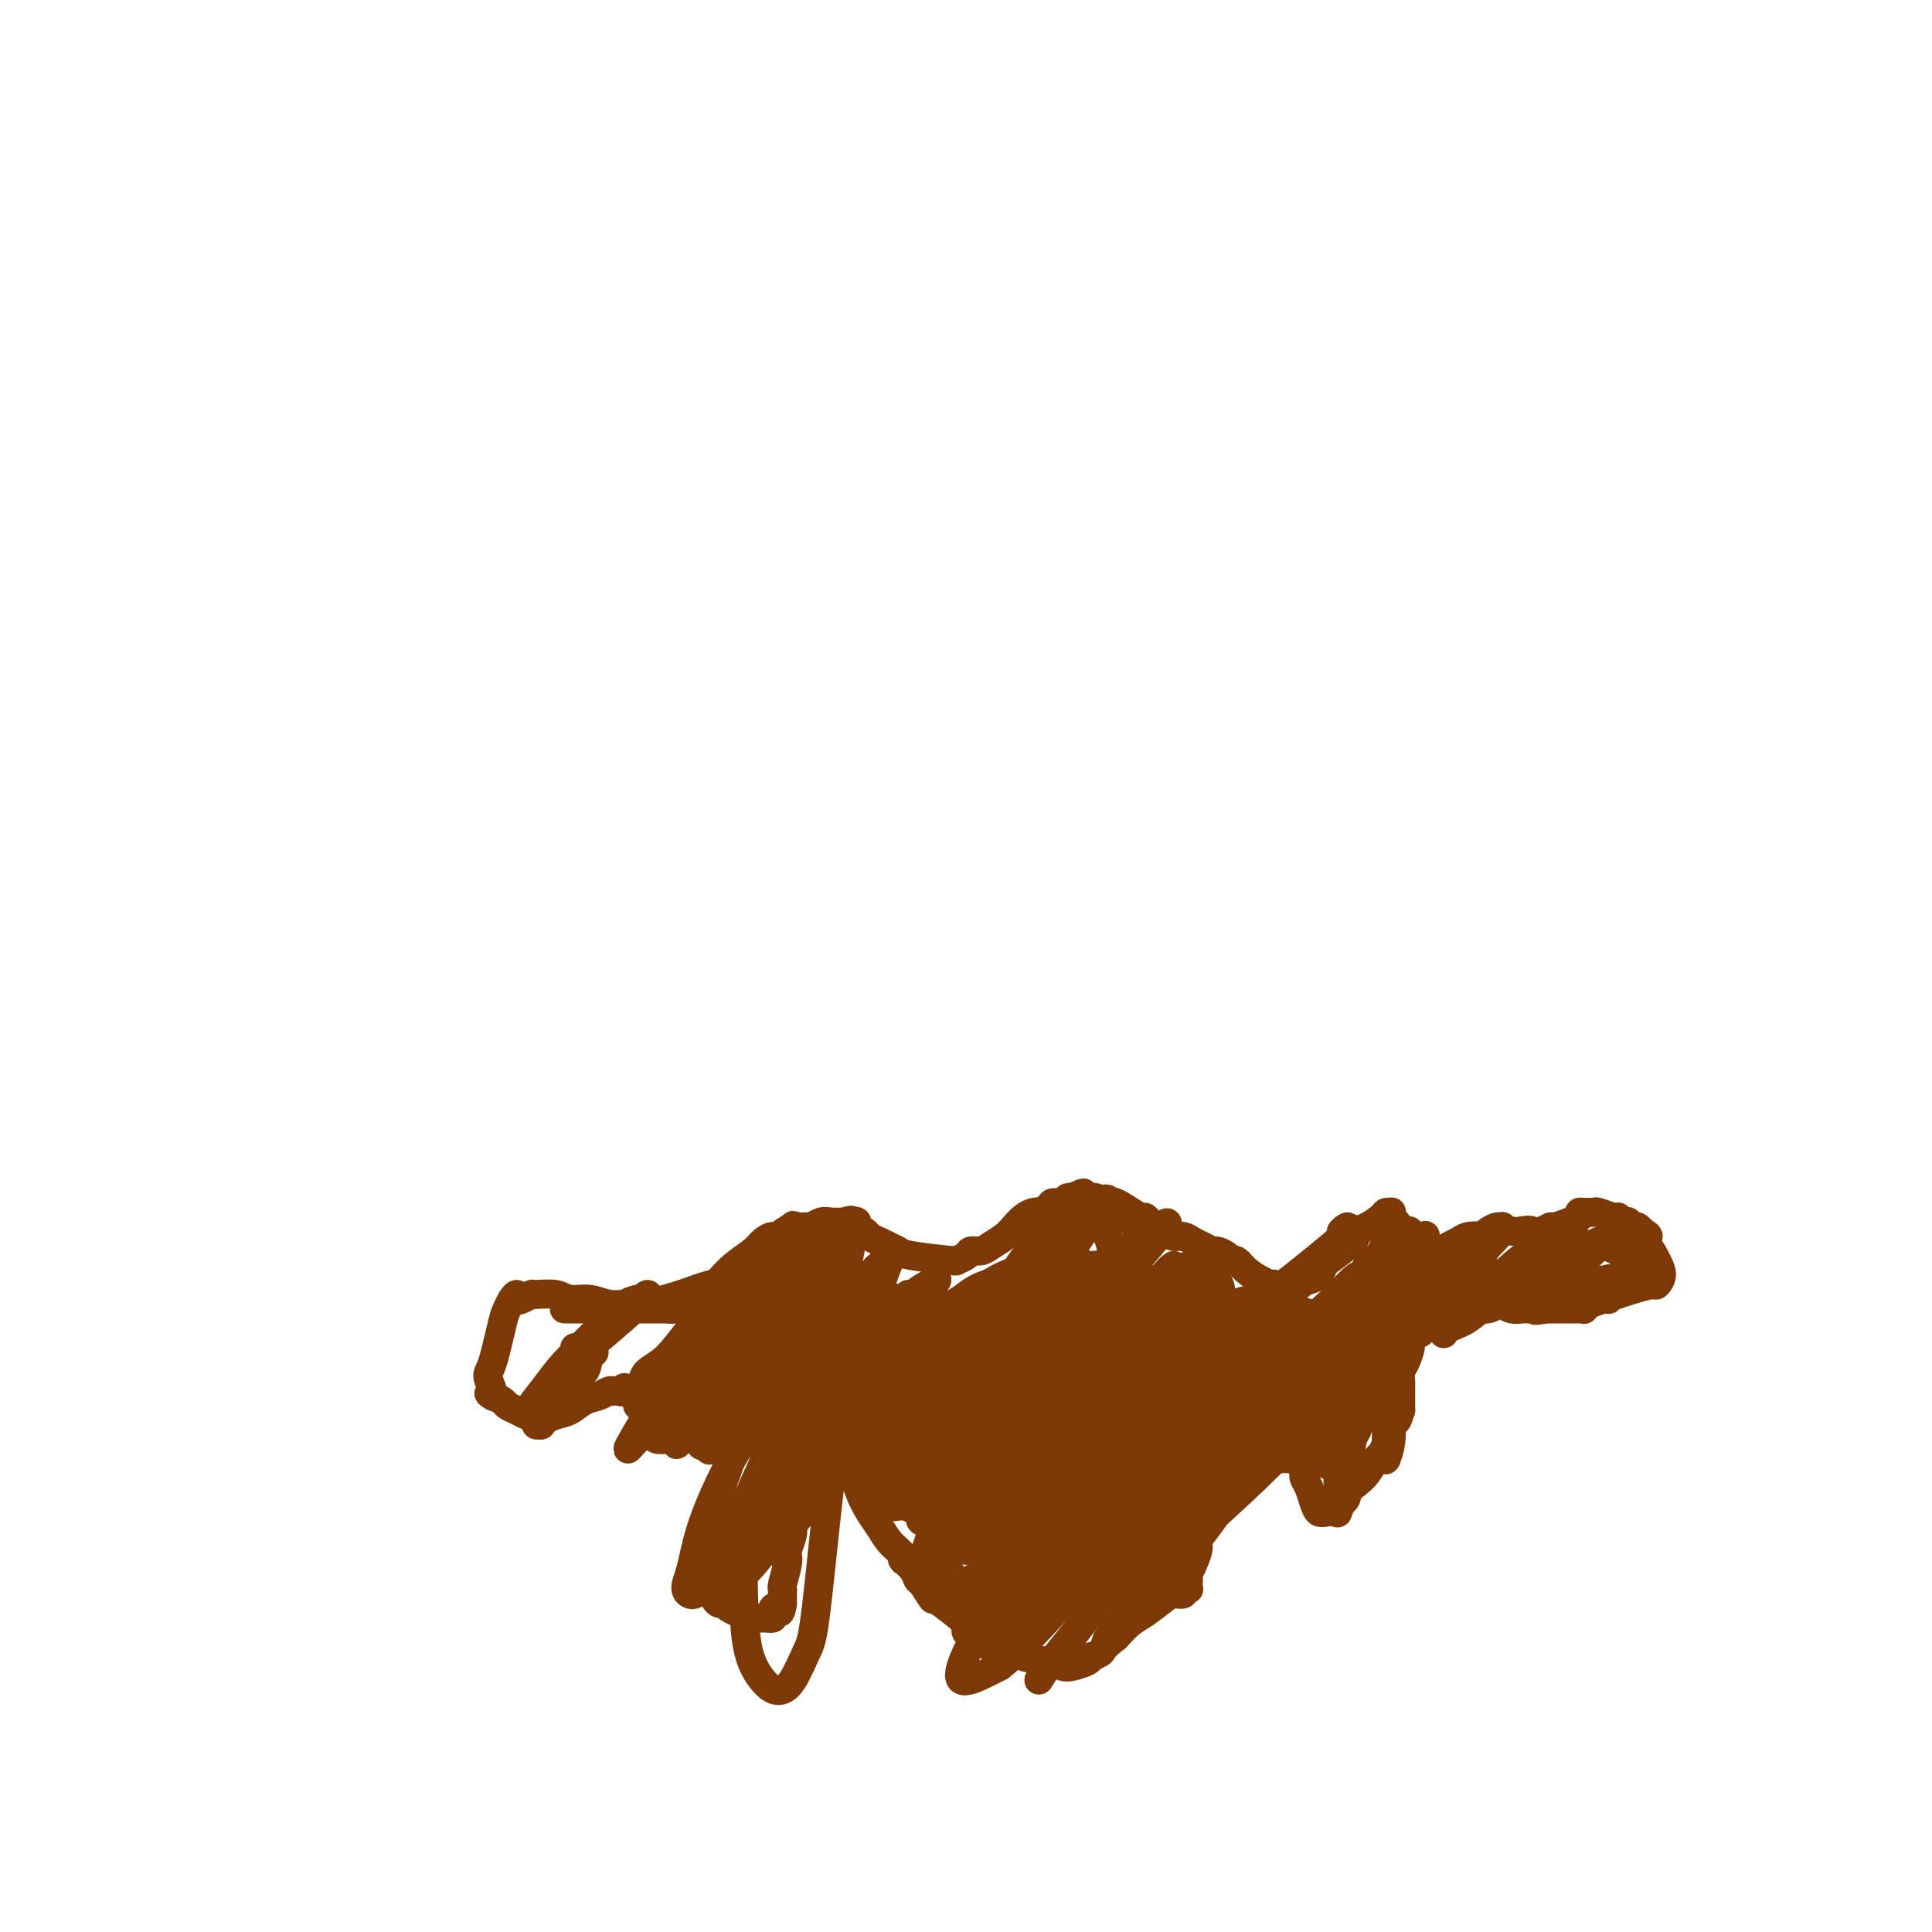 <svg viewBox='0 0 400 400' version='1.1' xmlns='http://www.w3.org/2000/svg' xmlns:xlink='http://www.w3.org/1999/xlink'><g fill='none' stroke='#7C3805' stroke-width='6' stroke-linecap='round' stroke-linejoin='round'><path d='M117,271c-0.001,-0.000 -0.002,-0.000 0,0c0.002,0.000 0.006,0.000 0,0c-0.006,-0.000 -0.024,-0.000 0,0c0.024,0.000 0.088,0.000 0,0c-0.088,-0.000 -0.329,-0.000 0,0c0.329,0.000 1.230,0.000 3,0c1.770,-0.000 4.411,-0.000 7,0c2.589,0.000 5.125,0.000 7,0c1.875,-0.000 3.089,-0.000 4,0c0.911,0.000 1.518,0.002 2,0c0.482,-0.002 0.839,-0.006 1,0c0.161,0.006 0.126,0.024 0,0c-0.126,-0.024 -0.344,-0.089 0,0c0.344,0.089 1.249,0.330 2,0c0.751,-0.330 1.350,-1.233 2,-2c0.650,-0.767 1.353,-1.399 2,-2c0.647,-0.601 1.239,-1.171 2,-2c0.761,-0.829 1.692,-1.917 3,-3c1.308,-1.083 2.992,-2.163 4,-3c1.008,-0.837 1.339,-1.433 2,-2c0.661,-0.567 1.654,-1.104 2,-1c0.346,0.104 0.047,0.851 0,1c-0.047,0.149 0.157,-0.299 1,-1c0.843,-0.701 2.323,-1.656 3,-2c0.677,-0.344 0.551,-0.078 1,0c0.449,0.078 1.474,-0.032 2,0c0.526,0.032 0.553,0.204 1,0c0.447,-0.204 1.313,-0.786 2,-1c0.687,-0.214 1.196,-0.061 2,0c0.804,0.061 1.902,0.031 3,0'/><path d='M175,253c2.521,-0.662 0.324,-0.318 0,0c-0.324,0.318 1.226,0.610 2,1c0.774,0.390 0.774,0.878 1,1c0.226,0.122 0.680,-0.122 1,0c0.320,0.122 0.506,0.610 1,1c0.494,0.390 1.298,0.683 2,1c0.702,0.317 1.304,0.659 2,1c0.696,0.341 1.487,0.680 2,1c0.513,0.320 0.748,0.623 3,1c2.252,0.377 6.519,0.830 8,1c1.481,0.170 0.175,0.056 0,0c-0.175,-0.056 0.783,-0.053 1,0c0.217,0.053 -0.305,0.156 0,0c0.305,-0.156 1.436,-0.569 2,-1c0.564,-0.431 0.560,-0.878 1,-1c0.440,-0.122 1.325,0.080 2,0c0.675,-0.080 1.140,-0.442 2,-1c0.860,-0.558 2.116,-1.313 3,-2c0.884,-0.687 1.398,-1.308 2,-2c0.602,-0.692 1.293,-1.456 2,-2c0.707,-0.544 1.431,-0.868 2,-1c0.569,-0.132 0.982,-0.073 1,0c0.018,0.073 -0.360,0.159 0,0c0.360,-0.159 1.459,-0.565 2,-1c0.541,-0.435 0.523,-0.901 1,-1c0.477,-0.099 1.447,0.169 2,0c0.553,-0.169 0.687,-0.776 1,-1c0.313,-0.224 0.804,-0.064 1,0c0.196,0.064 0.098,0.032 0,0'/><path d='M222,248c4.051,-2.011 1.680,-0.540 1,0c-0.680,0.540 0.332,0.149 1,0c0.668,-0.149 0.991,-0.057 1,0c0.009,0.057 -0.295,0.079 0,0c0.295,-0.079 1.188,-0.260 2,0c0.812,0.260 1.541,0.962 2,1c0.459,0.038 0.647,-0.589 2,0c1.353,0.589 3.871,2.395 5,3c1.129,0.605 0.869,0.008 1,0c0.131,-0.008 0.654,0.571 1,1c0.346,0.429 0.515,0.706 1,1c0.485,0.294 1.284,0.603 2,1c0.716,0.397 1.348,0.881 2,1c0.652,0.119 1.326,-0.126 2,0c0.674,0.126 1.350,0.625 2,1c0.650,0.375 1.273,0.626 2,1c0.727,0.374 1.556,0.869 2,1c0.444,0.131 0.502,-0.103 1,0c0.498,0.103 1.435,0.542 2,1c0.565,0.458 0.756,0.935 1,1c0.244,0.065 0.540,-0.282 1,0c0.460,0.282 1.086,1.191 2,2c0.914,0.809 2.118,1.517 3,2c0.882,0.483 1.441,0.742 2,1'/><path d='M263,266c6.478,2.727 2.172,0.545 1,0c-1.172,-0.545 0.789,0.546 2,1c1.211,0.454 1.674,0.272 2,0c0.326,-0.272 0.517,-0.633 1,-1c0.483,-0.367 1.258,-0.738 2,-1c0.742,-0.262 1.451,-0.413 2,-1c0.549,-0.587 0.936,-1.609 1,-2c0.064,-0.391 -0.197,-0.150 1,-1c1.197,-0.850 3.850,-2.792 5,-4c1.150,-1.208 0.795,-1.682 1,-2c0.205,-0.318 0.969,-0.478 2,-1c1.031,-0.522 2.328,-1.404 3,-2c0.672,-0.596 0.718,-0.905 1,-1c0.282,-0.095 0.801,0.022 1,0c0.199,-0.022 0.079,-0.185 0,0c-0.079,0.185 -0.118,0.719 0,1c0.118,0.281 0.391,0.311 1,1c0.609,0.689 1.552,2.038 2,3c0.448,0.962 0.401,1.536 1,2c0.599,0.464 1.844,0.819 3,1c1.156,0.181 2.224,0.188 3,0c0.776,-0.188 1.261,-0.573 2,-1c0.739,-0.427 1.731,-0.898 2,-1c0.269,-0.102 -0.186,0.165 0,0c0.186,-0.165 1.011,-0.762 2,-1c0.989,-0.238 2.141,-0.115 3,0c0.859,0.115 1.423,0.223 2,0c0.577,-0.223 1.165,-0.778 2,-1c0.835,-0.222 1.918,-0.111 3,0'/><path d='M314,255c3.558,-0.619 2.953,-0.166 3,0c0.047,0.166 0.746,0.046 1,0c0.254,-0.046 0.062,-0.016 0,0c-0.062,0.016 0.006,0.020 0,0c-0.006,-0.020 -0.088,-0.065 0,0c0.088,0.065 0.344,0.238 1,0c0.656,-0.238 1.710,-0.887 2,-1c0.290,-0.113 -0.186,0.309 1,0c1.186,-0.309 4.033,-1.351 5,-2c0.967,-0.649 0.052,-0.906 0,-1c-0.052,-0.094 0.758,-0.026 1,0c0.242,0.026 -0.083,0.011 0,0c0.083,-0.011 0.573,-0.018 1,0c0.427,0.018 0.792,0.061 1,0c0.208,-0.061 0.261,-0.227 1,0c0.739,0.227 2.165,0.845 3,1c0.835,0.155 1.079,-0.154 1,0c-0.079,0.154 -0.481,0.772 0,1c0.481,0.228 1.846,0.065 2,0c0.154,-0.065 -0.902,-0.031 -1,0c-0.098,0.031 0.761,0.060 1,0c0.239,-0.060 -0.142,-0.208 0,0c0.142,0.208 0.809,0.774 1,1c0.191,0.226 -0.092,0.113 0,0c0.092,-0.113 0.561,-0.226 1,0c0.439,0.226 0.849,0.792 1,1c0.151,0.208 0.043,0.060 0,0c-0.043,-0.060 -0.022,-0.030 0,0'/><path d='M340,255c1.774,0.907 1.208,1.175 1,1c-0.208,-0.175 -0.057,-0.791 0,0c0.057,0.791 0.022,2.990 0,4c-0.022,1.010 -0.030,0.831 0,1c0.030,0.169 0.100,0.685 0,1c-0.100,0.315 -0.369,0.427 -1,1c-0.631,0.573 -1.622,1.606 -2,2c-0.378,0.394 -0.141,0.148 0,0c0.141,-0.148 0.188,-0.198 0,0c-0.188,0.198 -0.610,0.646 -1,1c-0.390,0.354 -0.746,0.616 -1,1c-0.254,0.384 -0.405,0.892 -1,1c-0.595,0.108 -1.633,-0.182 -2,0c-0.367,0.182 -0.064,0.837 0,1c0.064,0.163 -0.112,-0.167 -1,0c-0.888,0.167 -2.489,0.829 -3,1c-0.511,0.171 0.069,-0.150 0,0c-0.069,0.150 -0.785,0.772 -1,1c-0.215,0.228 0.073,0.061 0,0c-0.073,-0.061 -0.506,-0.016 -1,0c-0.494,0.016 -1.050,0.004 -2,0c-0.950,-0.004 -2.294,-0.001 -3,0c-0.706,0.001 -0.773,0.000 -1,0c-0.227,-0.000 -0.613,-0.000 -1,0'/><path d='M320,271c-2.921,0.619 -2.223,0.166 -2,0c0.223,-0.166 -0.030,-0.045 0,0c0.030,0.045 0.342,0.013 0,0c-0.342,-0.013 -1.338,-0.007 -2,0c-0.662,0.007 -0.989,0.015 -1,0c-0.011,-0.015 0.293,-0.052 0,0c-0.293,0.052 -1.183,0.195 -2,0c-0.817,-0.195 -1.559,-0.728 -2,-1c-0.441,-0.272 -0.579,-0.284 -1,0c-0.421,0.284 -1.125,0.864 -2,1c-0.875,0.136 -1.921,-0.171 -3,0c-1.079,0.171 -2.191,0.819 -3,1c-0.809,0.181 -1.316,-0.105 -2,0c-0.684,0.105 -1.545,0.601 -2,1c-0.455,0.399 -0.504,0.703 -1,1c-0.496,0.297 -1.439,0.589 -2,1c-0.561,0.411 -0.742,0.943 -1,1c-0.258,0.057 -0.595,-0.361 -1,0c-0.405,0.361 -0.879,1.501 -1,2c-0.121,0.499 0.111,0.357 0,1c-0.111,0.643 -0.566,2.070 -1,3c-0.434,0.930 -0.848,1.363 -1,2c-0.152,0.637 -0.041,1.478 0,2c0.041,0.522 0.011,0.727 0,1c-0.011,0.273 -0.003,0.616 0,1c0.003,0.384 0.001,0.810 0,1c-0.001,0.190 -0.000,0.144 0,0c0.000,-0.144 0.000,-0.385 0,0c-0.000,0.385 -0.000,1.396 0,2c0.000,0.604 0.000,0.802 0,1'/><path d='M290,292c-0.936,2.971 -0.776,1.900 -1,2c-0.224,0.100 -0.833,1.373 -1,2c-0.167,0.627 0.107,0.609 0,1c-0.107,0.391 -0.594,1.193 -1,2c-0.406,0.807 -0.729,1.620 -1,2c-0.271,0.380 -0.489,0.328 -1,1c-0.511,0.672 -1.316,2.068 -2,3c-0.684,0.932 -1.248,1.398 -2,2c-0.752,0.602 -1.693,1.338 -2,2c-0.307,0.662 0.020,1.249 -1,2c-1.020,0.751 -3.387,1.667 -4,2c-0.613,0.333 0.526,0.084 1,0c0.474,-0.084 0.282,-0.004 0,0c-0.282,0.004 -0.654,-0.068 -1,0c-0.346,0.068 -0.667,0.277 -1,0c-0.333,-0.277 -0.678,-1.041 -1,-2c-0.322,-0.959 -0.623,-2.112 -1,-3c-0.377,-0.888 -0.832,-1.509 -1,-2c-0.168,-0.491 -0.048,-0.852 0,-1c0.048,-0.148 0.024,-0.082 0,0c-0.024,0.082 -0.048,0.180 0,0c0.048,-0.180 0.168,-0.637 0,-1c-0.168,-0.363 -0.622,-0.633 -1,-1c-0.378,-0.367 -0.679,-0.830 -1,-1c-0.321,-0.170 -0.663,-0.045 -1,0c-0.337,0.045 -0.668,0.012 -1,0c-0.332,-0.012 -0.666,-0.003 -1,0c-0.334,0.003 -0.667,0.002 -1,0'/><path d='M264,302c-0.688,0.114 -0.408,0.398 -1,1c-0.592,0.602 -2.055,1.522 -3,2c-0.945,0.478 -1.370,0.515 -2,1c-0.630,0.485 -1.464,1.420 -2,2c-0.536,0.580 -0.772,0.805 -1,1c-0.228,0.195 -0.447,0.359 -1,1c-0.553,0.641 -1.438,1.758 -2,2c-0.562,0.242 -0.799,-0.390 -1,0c-0.201,0.390 -0.365,1.803 -1,3c-0.635,1.197 -1.739,2.180 -2,3c-0.261,0.820 0.322,1.477 0,3c-0.322,1.523 -1.551,3.911 -2,5c-0.449,1.089 -0.120,0.880 0,1c0.120,0.120 0.032,0.568 0,1c-0.032,0.432 -0.007,0.848 0,1c0.007,0.152 -0.002,0.040 0,0c0.002,-0.040 0.016,-0.007 0,0c-0.016,0.007 -0.063,-0.013 0,0c0.063,0.013 0.237,0.057 0,0c-0.237,-0.057 -0.885,-0.216 -1,0c-0.115,0.216 0.304,0.805 0,1c-0.304,0.195 -1.330,-0.006 -2,0c-0.670,0.006 -0.984,0.218 -2,1c-1.016,0.782 -2.735,2.134 -4,3c-1.265,0.866 -2.076,1.248 -3,2c-0.924,0.752 -1.962,1.876 -3,3'/><path d='M231,339c-2.877,2.163 -2.571,2.569 -3,3c-0.429,0.431 -1.595,0.887 -2,1c-0.405,0.113 -0.049,-0.117 0,0c0.049,0.117 -0.209,0.579 -1,1c-0.791,0.421 -2.117,0.799 -3,1c-0.883,0.201 -1.325,0.225 -2,0c-0.675,-0.225 -1.583,-0.699 -3,-1c-1.417,-0.301 -3.345,-0.428 -5,-1c-1.655,-0.572 -3.039,-1.590 -4,-2c-0.961,-0.410 -1.501,-0.214 -4,-2c-2.499,-1.786 -6.959,-5.556 -9,-7c-2.041,-1.444 -1.665,-0.562 -2,-1c-0.335,-0.438 -1.382,-2.194 -2,-3c-0.618,-0.806 -0.807,-0.660 -1,-1c-0.193,-0.340 -0.392,-1.167 -1,-2c-0.608,-0.833 -1.626,-1.673 -2,-2c-0.374,-0.327 -0.102,-0.143 0,0c0.102,0.143 0.036,0.243 0,0c-0.036,-0.243 -0.040,-0.831 0,-1c0.040,-0.169 0.124,0.080 0,0c-0.124,-0.080 -0.456,-0.488 -1,-1c-0.544,-0.512 -1.299,-1.127 -2,-2c-0.701,-0.873 -1.349,-2.005 -2,-3c-0.651,-0.995 -1.304,-1.855 -2,-3c-0.696,-1.145 -1.434,-2.575 -2,-4c-0.566,-1.425 -0.960,-2.845 -1,-4c-0.040,-1.155 0.274,-2.044 0,-3c-0.274,-0.956 -1.137,-1.978 -2,-3'/><path d='M175,299c-1.392,-3.316 -0.372,-1.605 0,-1c0.372,0.605 0.096,0.105 0,0c-0.096,-0.105 -0.011,0.186 0,0c0.011,-0.186 -0.051,-0.850 0,-1c0.051,-0.150 0.217,0.214 0,0c-0.217,-0.214 -0.816,-1.006 -1,-1c-0.184,0.006 0.048,0.810 0,1c-0.048,0.190 -0.376,-0.233 -1,0c-0.624,0.233 -1.544,1.122 -2,2c-0.456,0.878 -0.447,1.744 -1,3c-0.553,1.256 -1.669,2.900 -2,4c-0.331,1.100 0.124,1.656 0,2c-0.124,0.344 -0.825,0.477 -1,1c-0.175,0.523 0.177,1.435 0,2c-0.177,0.565 -0.884,0.783 -1,1c-0.116,0.217 0.357,0.433 0,1c-0.357,0.567 -1.546,1.486 -2,2c-0.454,0.514 -0.173,0.625 0,1c0.173,0.375 0.239,1.015 0,2c-0.239,0.985 -0.782,2.316 -1,3c-0.218,0.684 -0.111,0.722 0,1c0.111,0.278 0.226,0.796 0,2c-0.226,1.204 -0.793,3.093 -1,4c-0.207,0.907 -0.056,0.831 0,1c0.056,0.169 0.015,0.584 0,1c-0.015,0.416 -0.004,0.833 0,1c0.004,0.167 0.001,0.083 0,0c-0.001,-0.083 -0.000,-0.167 0,0c0.000,0.167 0.000,0.583 0,1'/><path d='M162,332c-0.469,2.868 -0.642,1.539 -1,1c-0.358,-0.539 -0.902,-0.288 -1,0c-0.098,0.288 0.250,0.613 0,1c-0.250,0.387 -1.099,0.836 -1,1c0.099,0.164 1.147,0.044 1,0c-0.147,-0.044 -1.490,-0.012 -2,0c-0.510,0.012 -0.189,0.003 0,0c0.189,-0.003 0.244,-0.001 0,0c-0.244,0.001 -0.787,0.000 -1,0c-0.213,-0.000 -0.095,-0.000 0,0c0.095,0.000 0.166,0.001 0,0c-0.166,-0.001 -0.568,-0.003 -1,0c-0.432,0.003 -0.893,0.012 -1,0c-0.107,-0.012 0.140,-0.046 0,0c-0.140,0.046 -0.667,0.171 -1,0c-0.333,-0.171 -0.471,-0.637 -1,-1c-0.529,-0.363 -1.447,-0.623 -2,-1c-0.553,-0.377 -0.740,-0.870 -1,-1c-0.260,-0.130 -0.592,0.105 -1,0c-0.408,-0.105 -0.893,-0.549 -1,-1c-0.107,-0.451 0.165,-0.908 0,-1c-0.165,-0.092 -0.766,0.180 -1,0c-0.234,-0.180 -0.101,-0.814 0,-1c0.101,-0.186 0.172,0.074 0,0c-0.172,-0.074 -0.585,-0.481 -1,-1c-0.415,-0.519 -0.833,-1.148 -1,-2c-0.167,-0.852 -0.084,-1.926 0,-3'/><path d='M145,323c-1.440,-2.166 -0.541,-1.580 0,-2c0.541,-0.420 0.722,-1.844 1,-3c0.278,-1.156 0.653,-2.042 1,-3c0.347,-0.958 0.667,-1.986 1,-3c0.333,-1.014 0.680,-2.013 1,-3c0.320,-0.987 0.614,-1.962 1,-3c0.386,-1.038 0.863,-2.140 1,-3c0.137,-0.860 -0.067,-1.477 0,-2c0.067,-0.523 0.405,-0.953 0,-2c-0.405,-1.047 -1.554,-2.712 -2,-3c-0.446,-0.288 -0.191,0.802 0,1c0.191,0.198 0.318,-0.494 0,-1c-0.318,-0.506 -1.080,-0.825 -2,-1c-0.920,-0.175 -1.997,-0.205 -3,0c-1.003,0.205 -1.932,0.644 -3,1c-1.068,0.356 -2.275,0.629 -3,1c-0.725,0.371 -0.968,0.841 -1,1c-0.032,0.159 0.145,0.008 0,0c-0.145,-0.008 -0.614,0.127 -1,0c-0.386,-0.127 -0.691,-0.517 -1,-1c-0.309,-0.483 -0.622,-1.061 -1,-2c-0.378,-0.939 -0.822,-2.241 -1,-3c-0.178,-0.759 -0.089,-0.977 0,-1c0.089,-0.023 0.179,0.148 0,0c-0.179,-0.148 -0.625,-0.617 -1,-1c-0.375,-0.383 -0.679,-0.681 -1,-1c-0.321,-0.319 -0.661,-0.660 -1,-1'/><path d='M130,288c-0.956,-1.393 -0.847,-0.374 -1,0c-0.153,0.374 -0.568,0.103 -1,0c-0.432,-0.103 -0.881,-0.040 -1,0c-0.119,0.040 0.093,0.056 0,0c-0.093,-0.056 -0.490,-0.184 -1,0c-0.510,0.184 -1.134,0.679 -2,1c-0.866,0.321 -1.973,0.468 -3,1c-1.027,0.532 -1.973,1.449 -3,2c-1.027,0.551 -2.136,0.737 -3,1c-0.864,0.263 -1.484,0.603 -2,1c-0.516,0.397 -0.929,0.849 -1,1c-0.071,0.151 0.200,-0.001 0,0c-0.200,0.001 -0.870,0.155 -1,0c-0.130,-0.155 0.279,-0.619 0,-1c-0.279,-0.381 -1.245,-0.680 -2,-1c-0.755,-0.320 -1.299,-0.660 -2,-1c-0.701,-0.340 -1.561,-0.679 -2,-1c-0.439,-0.321 -0.458,-0.622 -1,-1c-0.542,-0.378 -1.607,-0.833 -2,-1c-0.393,-0.167 -0.112,-0.048 0,0c0.112,0.048 0.056,0.024 0,0'/><path d='M102,289c-1.542,-0.933 -0.397,-0.264 0,0c0.397,0.264 0.047,0.124 0,0c-0.047,-0.124 0.211,-0.231 0,-1c-0.211,-0.769 -0.891,-2.198 -1,-3c-0.109,-0.802 0.353,-0.976 1,-3c0.647,-2.024 1.479,-5.898 2,-8c0.521,-2.102 0.730,-2.433 1,-3c0.270,-0.567 0.602,-1.371 1,-2c0.398,-0.629 0.863,-1.082 1,-1c0.137,0.082 -0.056,0.700 0,1c0.056,0.300 0.359,0.280 1,0c0.641,-0.280 1.620,-0.822 2,-1c0.380,-0.178 0.162,0.009 1,0c0.838,-0.009 2.731,-0.213 4,0c1.269,0.213 1.915,0.842 3,1c1.085,0.158 2.608,-0.154 4,0c1.392,0.154 2.654,0.773 4,1c1.346,0.227 2.776,0.061 4,0c1.224,-0.061 2.241,-0.016 3,0c0.759,0.016 1.261,0.004 2,0c0.739,-0.004 1.715,-0.001 2,0c0.285,0.001 -0.119,0.000 0,0c0.119,-0.000 0.763,-0.000 1,0c0.237,0.000 0.068,0.000 0,0c-0.068,-0.000 -0.034,-0.000 0,0'/><path d='M138,270c4.964,0.536 1.875,0.875 1,1c-0.875,0.125 0.464,0.036 1,0c0.536,-0.036 0.268,-0.018 0,0'/><path d='M331,258c-0.002,0.002 -0.004,0.005 0,0c0.004,-0.005 0.015,-0.016 0,0c-0.015,0.016 -0.056,0.060 0,0c0.056,-0.060 0.210,-0.222 0,0c-0.210,0.222 -0.785,0.830 -2,2c-1.215,1.170 -3.070,2.903 -5,4c-1.930,1.097 -3.936,1.558 -5,2c-1.064,0.442 -1.187,0.865 -1,1c0.187,0.135 0.683,-0.019 1,0c0.317,0.019 0.453,0.212 1,0c0.547,-0.212 1.505,-0.830 3,-1c1.495,-0.170 3.529,0.108 5,0c1.471,-0.108 2.380,-0.601 4,-1c1.620,-0.399 3.949,-0.702 5,-1c1.051,-0.298 0.822,-0.590 1,-1c0.178,-0.410 0.761,-0.937 1,-1c0.239,-0.063 0.132,0.339 0,0c-0.132,-0.339 -0.288,-1.418 -1,-2c-0.712,-0.582 -1.978,-0.666 -3,-1c-1.022,-0.334 -1.800,-0.916 -3,-1c-1.200,-0.084 -2.823,0.331 -4,1c-1.177,0.669 -1.909,1.591 -3,2c-1.091,0.409 -2.543,0.306 -4,1c-1.457,0.694 -2.920,2.184 -4,3c-1.080,0.816 -1.775,0.956 -2,1c-0.225,0.044 0.022,-0.009 0,0c-0.022,0.009 -0.314,0.079 0,0c0.314,-0.079 1.232,-0.308 2,0c0.768,0.308 1.384,1.154 2,2'/><path d='M319,268c1.045,0.448 2.658,0.067 4,0c1.342,-0.067 2.412,0.178 3,0c0.588,-0.178 0.693,-0.780 1,-1c0.307,-0.220 0.814,-0.059 1,0c0.186,0.059 0.049,0.015 0,0c-0.049,-0.015 -0.009,-0.000 0,0c0.009,0.000 -0.011,-0.014 0,0c0.011,0.014 0.054,0.057 0,0c-0.054,-0.057 -0.203,-0.214 0,0c0.203,0.214 0.759,0.799 1,1c0.241,0.201 0.169,0.017 1,0c0.831,-0.017 2.567,0.134 4,0c1.433,-0.134 2.564,-0.552 4,-1c1.436,-0.448 3.178,-0.926 4,-1c0.822,-0.074 0.723,0.254 1,0c0.277,-0.254 0.932,-1.092 1,-2c0.068,-0.908 -0.449,-1.887 -1,-3c-0.551,-1.113 -1.137,-2.359 -2,-3c-0.863,-0.641 -2.004,-0.678 -3,-1c-0.996,-0.322 -1.849,-0.928 -3,-1c-1.151,-0.072 -2.601,0.389 -4,1c-1.399,0.611 -2.746,1.370 -4,2c-1.254,0.630 -2.415,1.131 -4,2c-1.585,0.869 -3.596,2.105 -5,3c-1.404,0.895 -2.202,1.447 -3,2'/><path d='M315,266c-3.605,1.774 -2.618,1.210 -2,1c0.618,-0.210 0.867,-0.066 1,0c0.133,0.066 0.149,0.053 0,0c-0.149,-0.053 -0.463,-0.147 0,0c0.463,0.147 1.703,0.535 3,1c1.297,0.465 2.651,1.009 4,1c1.349,-0.009 2.692,-0.570 4,-1c1.308,-0.430 2.582,-0.730 3,-1c0.418,-0.270 -0.018,-0.510 0,-1c0.018,-0.490 0.491,-1.229 0,-2c-0.491,-0.771 -1.946,-1.574 -3,-2c-1.054,-0.426 -1.706,-0.476 -3,0c-1.294,0.476 -3.231,1.478 -5,2c-1.769,0.522 -3.372,0.563 -5,1c-1.628,0.437 -3.283,1.270 -5,2c-1.717,0.730 -3.495,1.358 -5,2c-1.505,0.642 -2.736,1.297 -4,2c-1.264,0.703 -2.562,1.454 -3,2c-0.438,0.546 -0.016,0.886 0,1c0.016,0.114 -0.376,0.001 0,0c0.376,-0.001 1.518,0.109 2,0c0.482,-0.109 0.305,-0.437 1,-1c0.695,-0.563 2.263,-1.363 4,-2c1.737,-0.637 3.642,-1.113 5,-2c1.358,-0.887 2.168,-2.186 3,-3c0.832,-0.814 1.686,-1.142 2,-1c0.314,0.142 0.090,0.755 0,1c-0.090,0.245 -0.045,0.123 0,0'/><path d='M312,266c2.627,-1.081 0.693,-0.283 0,0c-0.693,0.283 -0.145,0.050 0,0c0.145,-0.050 -0.114,0.082 -1,0c-0.886,-0.082 -2.401,-0.380 -4,0c-1.599,0.380 -3.283,1.436 -5,2c-1.717,0.564 -3.468,0.635 -5,1c-1.532,0.365 -2.847,1.025 -4,2c-1.153,0.975 -2.146,2.267 -3,3c-0.854,0.733 -1.569,0.909 -2,1c-0.431,0.091 -0.576,0.096 0,0c0.576,-0.096 1.874,-0.295 3,-1c1.126,-0.705 2.081,-1.916 3,-3c0.919,-1.084 1.802,-2.042 3,-3c1.198,-0.958 2.713,-1.917 4,-3c1.287,-1.083 2.348,-2.289 3,-3c0.652,-0.711 0.897,-0.925 1,-1c0.103,-0.075 0.066,-0.011 0,0c-0.066,0.011 -0.160,-0.030 0,0c0.160,0.030 0.575,0.132 1,0c0.425,-0.132 0.859,-0.499 1,-1c0.141,-0.501 -0.011,-1.138 0,-1c0.011,0.138 0.185,1.051 0,1c-0.185,-0.051 -0.727,-1.066 -2,-1c-1.273,0.066 -3.275,1.214 -5,2c-1.725,0.786 -3.174,1.211 -5,2c-1.826,0.789 -4.030,1.943 -6,3c-1.970,1.057 -3.706,2.016 -5,3c-1.294,0.984 -2.147,1.992 -3,3'/><path d='M281,272c-3.162,2.164 -1.566,2.075 -1,2c0.566,-0.075 0.103,-0.137 0,0c-0.103,0.137 0.156,0.473 1,0c0.844,-0.473 2.274,-1.755 4,-3c1.726,-1.245 3.747,-2.453 6,-4c2.253,-1.547 4.737,-3.434 7,-5c2.263,-1.566 4.305,-2.813 6,-4c1.695,-1.187 3.043,-2.315 4,-3c0.957,-0.685 1.523,-0.928 2,-1c0.477,-0.072 0.865,0.026 1,0c0.135,-0.026 0.017,-0.177 0,0c-0.017,0.177 0.066,0.681 -1,2c-1.066,1.319 -3.282,3.453 -5,5c-1.718,1.547 -2.938,2.508 -4,4c-1.062,1.492 -1.967,3.515 -3,5c-1.033,1.485 -2.196,2.432 -3,3c-0.804,0.568 -1.250,0.757 -1,1c0.250,0.243 1.196,0.539 3,0c1.804,-0.539 4.467,-1.915 7,-3c2.533,-1.085 4.938,-1.881 8,-3c3.062,-1.119 6.783,-2.562 9,-4c2.217,-1.438 2.931,-2.872 4,-4c1.069,-1.128 2.493,-1.952 3,-2c0.507,-0.048 0.098,0.679 0,1c-0.098,0.321 0.115,0.234 0,0c-0.115,-0.234 -0.557,-0.617 -1,-1'/><path d='M327,258c0.463,-1.379 -1.379,-1.825 -2,-2c-0.621,-0.175 -0.020,-0.078 0,0c0.020,0.078 -0.541,0.138 -1,0c-0.459,-0.138 -0.814,-0.475 -2,0c-1.186,0.475 -3.201,1.761 -5,3c-1.799,1.239 -3.381,2.430 -5,4c-1.619,1.570 -3.275,3.517 -5,5c-1.725,1.483 -3.519,2.501 -5,4c-1.481,1.499 -2.649,3.481 -3,4c-0.351,0.519 0.114,-0.423 1,-1c0.886,-0.577 2.191,-0.789 4,-2c1.809,-1.211 4.120,-3.421 6,-5c1.880,-1.579 3.327,-2.528 5,-4c1.673,-1.472 3.572,-3.465 5,-5c1.428,-1.535 2.385,-2.610 3,-3c0.615,-0.390 0.888,-0.096 1,0c0.112,0.096 0.062,-0.008 0,0c-0.062,0.008 -0.136,0.127 0,0c0.136,-0.127 0.480,-0.500 0,0c-0.480,0.500 -1.786,1.874 -3,3c-1.214,1.126 -2.336,2.003 -4,3c-1.664,0.997 -3.871,2.115 -6,3c-2.129,0.885 -4.180,1.539 -6,2c-1.820,0.461 -3.410,0.731 -5,1'/><path d='M300,268c-3.205,0.967 -2.716,0.384 -3,0c-0.284,-0.384 -1.340,-0.570 -2,-1c-0.660,-0.430 -0.923,-1.106 -1,-2c-0.077,-0.894 0.033,-2.006 0,-3c-0.033,-0.994 -0.207,-1.869 0,-3c0.207,-1.131 0.796,-2.519 1,-3c0.204,-0.481 0.025,-0.056 0,0c-0.025,0.056 0.105,-0.256 0,0c-0.105,0.256 -0.444,1.080 -1,2c-0.556,0.920 -1.330,1.938 -2,3c-0.670,1.062 -1.237,2.169 -2,4c-0.763,1.831 -1.721,4.384 -2,7c-0.279,2.616 0.121,5.293 0,8c-0.121,2.707 -0.764,5.443 -1,8c-0.236,2.557 -0.064,4.937 0,7c0.064,2.063 0.021,3.811 0,5c-0.021,1.189 -0.021,1.818 0,2c0.021,0.182 0.061,-0.083 0,0c-0.061,0.083 -0.224,0.515 0,0c0.224,-0.515 0.834,-1.978 1,-4c0.166,-2.022 -0.113,-4.602 0,-7c0.113,-2.398 0.619,-4.615 1,-7c0.381,-2.385 0.638,-4.940 1,-7c0.362,-2.060 0.831,-3.625 1,-5c0.169,-1.375 0.040,-2.559 0,-3c-0.040,-0.441 0.010,-0.139 0,0c-0.010,0.139 -0.080,0.114 0,0c0.080,-0.114 0.308,-0.318 0,0c-0.308,0.318 -1.154,1.159 -2,2'/><path d='M289,271c-0.778,0.749 -1.723,1.620 -3,3c-1.277,1.380 -2.886,3.269 -4,5c-1.114,1.731 -1.735,3.305 -3,5c-1.265,1.695 -3.175,3.511 -4,5c-0.825,1.489 -0.565,2.652 -1,4c-0.435,1.348 -1.566,2.881 -2,4c-0.434,1.119 -0.172,1.824 0,2c0.172,0.176 0.255,-0.177 0,0c-0.255,0.177 -0.849,0.882 0,-1c0.849,-1.882 3.142,-6.353 5,-10c1.858,-3.647 3.283,-6.471 4,-9c0.717,-2.529 0.728,-4.765 1,-7c0.272,-2.235 0.806,-4.470 1,-6c0.194,-1.530 0.050,-2.354 0,-3c-0.050,-0.646 -0.005,-1.112 0,-1c0.005,0.112 -0.029,0.803 0,1c0.029,0.197 0.120,-0.098 0,0c-0.120,0.098 -0.451,0.590 -1,2c-0.549,1.410 -1.315,3.738 -2,6c-0.685,2.262 -1.290,4.460 -2,7c-0.710,2.540 -1.526,5.424 -2,8c-0.474,2.576 -0.607,4.844 -1,7c-0.393,2.156 -1.047,4.199 -1,6c0.047,1.801 0.795,3.360 1,4c0.205,0.640 -0.131,0.360 0,0c0.131,-0.360 0.731,-0.801 2,-2c1.269,-1.199 3.206,-3.156 4,-5c0.794,-1.844 0.445,-3.573 1,-6c0.555,-2.427 2.016,-5.550 3,-8c0.984,-2.450 1.492,-4.225 2,-6'/><path d='M287,276c1.220,-3.965 1.270,-3.877 1,-5c-0.270,-1.123 -0.860,-3.458 -1,-5c-0.140,-1.542 0.171,-2.291 0,-3c-0.171,-0.709 -0.825,-1.379 -1,-2c-0.175,-0.621 0.129,-1.194 0,-1c-0.129,0.194 -0.690,1.155 -1,1c-0.310,-0.155 -0.370,-1.426 -1,1c-0.630,2.426 -1.829,8.548 -3,13c-1.171,4.452 -2.315,7.233 -3,11c-0.685,3.767 -0.913,8.518 -1,12c-0.087,3.482 -0.034,5.694 0,8c0.034,2.306 0.050,4.706 0,6c-0.050,1.294 -0.167,1.482 0,1c0.167,-0.482 0.618,-1.635 1,-3c0.382,-1.365 0.694,-2.941 1,-5c0.306,-2.059 0.607,-4.599 1,-7c0.393,-2.401 0.880,-4.662 1,-7c0.120,-2.338 -0.125,-4.753 0,-7c0.125,-2.247 0.622,-4.324 1,-6c0.378,-1.676 0.637,-2.949 1,-4c0.363,-1.051 0.829,-1.880 1,-3c0.171,-1.120 0.046,-2.531 0,-3c-0.046,-0.469 -0.012,0.003 0,0c0.012,-0.003 0.001,-0.481 0,-1c-0.001,-0.519 0.008,-1.078 0,-1c-0.008,0.078 -0.033,0.794 0,1c0.033,0.206 0.124,-0.098 0,0c-0.124,0.098 -0.464,0.600 -1,1c-0.536,0.400 -1.268,0.700 -2,1'/><path d='M281,269c-1.392,0.664 -3.371,3.324 -5,5c-1.629,1.676 -2.906,2.368 -4,4c-1.094,1.632 -2.003,4.205 -3,6c-0.997,1.795 -2.080,2.812 -3,4c-0.920,1.188 -1.678,2.546 -2,3c-0.322,0.454 -0.210,0.005 0,0c0.210,-0.005 0.518,0.435 1,0c0.482,-0.435 1.137,-1.745 2,-3c0.863,-1.255 1.935,-2.456 5,-7c3.065,-4.544 8.124,-12.432 11,-17c2.876,-4.568 3.570,-5.816 4,-7c0.430,-1.184 0.597,-2.305 1,-3c0.403,-0.695 1.042,-0.965 1,-1c-0.042,-0.035 -0.766,0.166 -1,1c-0.234,0.834 0.023,2.300 -1,4c-1.023,1.700 -3.325,3.635 -5,6c-1.675,2.365 -2.722,5.159 -4,8c-1.278,2.841 -2.787,5.728 -4,8c-1.213,2.272 -2.128,3.930 -3,5c-0.872,1.070 -1.699,1.551 -2,2c-0.301,0.449 -0.074,0.865 0,1c0.074,0.135 -0.003,-0.011 0,0c0.003,0.011 0.088,0.180 0,0c-0.088,-0.180 -0.347,-0.709 0,-2c0.347,-1.291 1.302,-3.344 2,-5c0.698,-1.656 1.140,-2.913 2,-4c0.860,-1.087 2.138,-2.003 3,-3c0.862,-0.997 1.309,-2.076 2,-3c0.691,-0.924 1.626,-1.693 2,-2c0.374,-0.307 0.187,-0.154 0,0'/><path d='M280,269c1.730,-2.804 0.554,-0.813 0,0c-0.554,0.813 -0.487,0.449 -1,1c-0.513,0.551 -1.607,2.017 -3,4c-1.393,1.983 -3.084,4.482 -5,7c-1.916,2.518 -4.057,5.054 -6,7c-1.943,1.946 -3.688,3.303 -5,5c-1.312,1.697 -2.191,3.733 -3,5c-0.809,1.267 -1.547,1.763 -1,1c0.547,-0.763 2.379,-2.786 4,-5c1.621,-2.214 3.033,-4.620 5,-7c1.967,-2.380 4.491,-4.734 6,-7c1.509,-2.266 2.003,-4.444 3,-6c0.997,-1.556 2.496,-2.488 3,-3c0.504,-0.512 0.011,-0.602 0,-1c-0.011,-0.398 0.459,-1.105 -2,1c-2.459,2.105 -7.846,7.022 -10,9c-2.154,1.978 -1.075,1.018 -3,3c-1.925,1.982 -6.852,6.906 -10,10c-3.148,3.094 -4.515,4.358 -6,6c-1.485,1.642 -3.088,3.663 -4,5c-0.912,1.337 -1.131,1.990 -1,2c0.131,0.010 0.614,-0.622 1,-1c0.386,-0.378 0.676,-0.503 2,-2c1.324,-1.497 3.680,-4.367 6,-7c2.320,-2.633 4.602,-5.029 7,-8c2.398,-2.971 4.911,-6.518 7,-9c2.089,-2.482 3.755,-3.899 5,-5c1.245,-1.101 2.070,-1.886 2,-2c-0.070,-0.114 -1.035,0.443 -2,1'/><path d='M269,273c3.615,-3.881 -0.846,1.917 -5,7c-4.154,5.083 -8.001,9.451 -12,14c-3.999,4.549 -8.151,9.277 -11,13c-2.849,3.723 -4.396,6.439 -6,9c-1.604,2.561 -3.264,4.965 -4,6c-0.736,1.035 -0.547,0.700 0,0c0.547,-0.700 1.451,-1.767 3,-4c1.549,-2.233 3.743,-5.633 6,-9c2.257,-3.367 4.577,-6.701 7,-10c2.423,-3.299 4.949,-6.562 7,-9c2.051,-2.438 3.626,-4.050 5,-6c1.374,-1.950 2.548,-4.238 3,-5c0.452,-0.762 0.182,0.004 0,1c-0.182,0.996 -0.276,2.223 -2,5c-1.724,2.777 -5.079,7.103 -9,13c-3.921,5.897 -8.407,13.365 -13,20c-4.593,6.635 -9.292,12.438 -13,17c-3.708,4.562 -6.424,7.882 -8,10c-1.576,2.118 -2.011,3.033 -2,3c0.011,-0.033 0.467,-1.014 2,-3c1.533,-1.986 4.143,-4.975 8,-10c3.857,-5.025 8.961,-12.085 13,-18c4.039,-5.915 7.011,-10.685 9,-14c1.989,-3.315 2.993,-5.174 4,-7c1.007,-1.826 2.017,-3.620 3,-5c0.983,-1.380 1.940,-2.348 0,0c-1.940,2.348 -6.778,8.011 -10,12c-3.222,3.989 -4.829,6.305 -7,9c-2.171,2.695 -4.906,5.770 -7,8c-2.094,2.230 -3.547,3.615 -5,5'/><path d='M225,325c-4.681,5.928 -1.882,3.749 -1,3c0.882,-0.749 -0.153,-0.066 0,0c0.153,0.066 1.496,-0.484 3,-2c1.504,-1.516 3.171,-3.996 6,-7c2.829,-3.004 6.821,-6.531 11,-10c4.179,-3.469 8.545,-6.880 12,-10c3.455,-3.120 6.000,-5.949 8,-8c2.000,-2.051 3.454,-3.325 4,-4c0.546,-0.675 0.185,-0.750 -1,0c-1.185,0.750 -3.194,2.325 -6,5c-2.806,2.675 -6.409,6.449 -10,10c-3.591,3.551 -7.170,6.880 -10,10c-2.830,3.120 -4.910,6.031 -6,8c-1.090,1.969 -1.191,2.996 -1,3c0.191,0.004 0.674,-1.014 2,-3c1.326,-1.986 3.495,-4.939 6,-8c2.505,-3.061 5.347,-6.228 8,-9c2.653,-2.772 5.117,-5.147 7,-7c1.883,-1.853 3.185,-3.182 4,-4c0.815,-0.818 1.142,-1.125 1,-1c-0.142,0.125 -0.755,0.681 -2,3c-1.245,2.319 -3.123,6.402 -6,11c-2.877,4.598 -6.754,9.710 -10,14c-3.246,4.290 -5.860,7.759 -8,11c-2.140,3.241 -3.807,6.254 -5,8c-1.193,1.746 -1.914,2.225 -2,2c-0.086,-0.225 0.461,-1.153 2,-3c1.539,-1.847 4.068,-4.613 7,-8c2.932,-3.387 6.266,-7.396 9,-11c2.734,-3.604 4.867,-6.802 7,-10'/><path d='M254,308c5.113,-6.352 5.395,-6.233 6,-7c0.605,-0.767 1.533,-2.419 2,-3c0.467,-0.581 0.474,-0.091 0,1c-0.474,1.091 -1.429,2.781 -3,5c-1.571,2.219 -3.760,4.965 -6,8c-2.240,3.035 -4.532,6.358 -7,9c-2.468,2.642 -5.111,4.605 -7,6c-1.889,1.395 -3.022,2.224 -4,3c-0.978,0.776 -1.799,1.500 -2,2c-0.201,0.500 0.219,0.775 1,0c0.781,-0.775 1.923,-2.599 4,-5c2.077,-2.401 5.088,-5.378 9,-9c3.912,-3.622 8.723,-7.887 13,-12c4.277,-4.113 8.018,-8.072 11,-11c2.982,-2.928 5.204,-4.823 7,-7c1.796,-2.177 3.165,-4.637 4,-6c0.835,-1.363 1.134,-1.631 0,-1c-1.134,0.631 -3.703,2.161 -7,5c-3.297,2.839 -7.322,6.988 -10,10c-2.678,3.012 -4.010,4.887 -5,6c-0.990,1.113 -1.637,1.465 -2,2c-0.363,0.535 -0.443,1.253 0,1c0.443,-0.253 1.407,-1.476 2,-3c0.593,-1.524 0.814,-3.351 2,-5c1.186,-1.649 3.338,-3.122 5,-5c1.662,-1.878 2.835,-4.161 4,-6c1.165,-1.839 2.323,-3.235 3,-4c0.677,-0.765 0.875,-0.898 1,-1c0.125,-0.102 0.179,-0.172 0,0c-0.179,0.172 -0.589,0.586 -1,1'/><path d='M274,282c1.695,-2.980 -2.068,0.571 -5,3c-2.932,2.429 -5.035,3.735 -8,6c-2.965,2.265 -6.794,5.488 -10,8c-3.206,2.512 -5.791,4.312 -8,6c-2.209,1.688 -4.044,3.263 -5,4c-0.956,0.737 -1.034,0.634 0,0c1.034,-0.634 3.182,-1.801 6,-4c2.818,-2.199 6.308,-5.430 10,-9c3.692,-3.570 7.587,-7.477 11,-11c3.413,-3.523 6.345,-6.661 9,-9c2.655,-2.339 5.034,-3.880 6,-5c0.966,-1.120 0.521,-1.820 0,-2c-0.521,-0.180 -1.118,0.158 -5,3c-3.882,2.842 -11.051,8.186 -15,11c-3.949,2.814 -4.679,3.097 -8,6c-3.321,2.903 -9.232,8.426 -13,12c-3.768,3.574 -5.391,5.198 -7,7c-1.609,1.802 -3.203,3.783 -4,5c-0.797,1.217 -0.795,1.669 -1,2c-0.205,0.331 -0.616,0.541 0,0c0.616,-0.541 2.259,-1.832 4,-4c1.741,-2.168 3.580,-5.212 6,-8c2.420,-2.788 5.419,-5.322 8,-8c2.581,-2.678 4.742,-5.502 7,-8c2.258,-2.498 4.611,-4.670 6,-6c1.389,-1.330 1.812,-1.818 2,-2c0.188,-0.182 0.142,-0.057 -1,1c-1.142,1.057 -3.378,3.046 -7,6c-3.622,2.954 -8.629,6.872 -13,11c-4.371,4.128 -8.106,8.465 -11,12c-2.894,3.535 -4.947,6.267 -7,9'/><path d='M221,318c-6.777,7.124 -4.221,5.433 -3,5c1.221,-0.433 1.107,0.394 2,0c0.893,-0.394 2.792,-2.007 5,-4c2.208,-1.993 4.726,-4.367 7,-7c2.274,-2.633 4.306,-5.525 6,-8c1.694,-2.475 3.050,-4.531 4,-6c0.950,-1.469 1.493,-2.350 2,-3c0.507,-0.650 0.977,-1.068 1,-1c0.023,0.068 -0.400,0.621 -1,1c-0.600,0.379 -1.377,0.583 -3,2c-1.623,1.417 -4.091,4.047 -6,6c-1.909,1.953 -3.259,3.229 -7,8c-3.741,4.771 -9.872,13.037 -13,17c-3.128,3.963 -3.252,3.624 -3,4c0.252,0.376 0.880,1.467 2,1c1.120,-0.467 2.731,-2.492 5,-5c2.269,-2.508 5.196,-5.499 8,-9c2.804,-3.501 5.485,-7.514 8,-11c2.515,-3.486 4.864,-6.446 7,-9c2.136,-2.554 4.059,-4.701 5,-6c0.941,-1.299 0.899,-1.748 1,-2c0.101,-0.252 0.344,-0.305 0,0c-0.344,0.305 -1.274,0.970 -3,2c-1.726,1.030 -4.247,2.425 -7,5c-2.753,2.575 -5.739,6.331 -9,10c-3.261,3.669 -6.796,7.251 -10,11c-3.204,3.749 -6.075,7.665 -8,11c-1.925,3.335 -2.903,6.090 -4,8c-1.097,1.910 -2.313,2.974 -2,3c0.313,0.026 2.157,-0.987 4,-2'/><path d='M209,339c1.945,-1.387 4.808,-3.855 8,-7c3.192,-3.145 6.713,-6.969 10,-11c3.287,-4.031 6.339,-8.270 9,-12c2.661,-3.730 4.932,-6.953 7,-10c2.068,-3.047 3.933,-5.920 5,-8c1.067,-2.080 1.334,-3.369 1,-4c-0.334,-0.631 -1.270,-0.605 -2,-1c-0.730,-0.395 -1.255,-1.211 -5,1c-3.745,2.211 -10.711,7.448 -15,11c-4.289,3.552 -5.899,5.421 -8,8c-2.101,2.579 -4.691,5.870 -7,9c-2.309,3.130 -4.337,6.098 -6,9c-1.663,2.902 -2.960,5.739 -4,8c-1.040,2.261 -1.825,3.947 -2,5c-0.175,1.053 0.258,1.474 1,1c0.742,-0.474 1.794,-1.842 4,-4c2.206,-2.158 5.568,-5.106 9,-9c3.432,-3.894 6.935,-8.733 11,-14c4.065,-5.267 8.691,-10.961 12,-15c3.309,-4.039 5.302,-6.421 7,-9c1.698,-2.579 3.100,-5.353 4,-7c0.900,-1.647 1.296,-2.167 1,-2c-0.296,0.167 -1.285,1.020 -3,3c-1.715,1.980 -4.155,5.085 -8,10c-3.845,4.915 -9.095,11.638 -14,18c-4.905,6.362 -9.466,12.362 -13,17c-3.534,4.638 -6.040,7.913 -8,11c-1.960,3.087 -3.374,5.985 -4,8c-0.626,2.015 -0.465,3.147 1,3c1.465,-0.147 4.232,-1.574 7,-3'/><path d='M207,345c3.029,-2.346 7.102,-6.710 12,-12c4.898,-5.290 10.620,-11.505 15,-17c4.380,-5.495 7.417,-10.270 10,-14c2.583,-3.730 4.712,-6.416 7,-9c2.288,-2.584 4.736,-5.066 6,-7c1.264,-1.934 1.342,-3.321 1,-4c-0.342,-0.679 -1.106,-0.649 -3,0c-1.894,0.649 -4.917,1.918 -7,3c-2.083,1.082 -3.227,1.977 -9,6c-5.773,4.023 -16.176,11.174 -22,15c-5.824,3.826 -7.069,4.328 -9,6c-1.931,1.672 -4.549,4.513 -6,6c-1.451,1.487 -1.734,1.620 -2,2c-0.266,0.380 -0.514,1.008 0,1c0.514,-0.008 1.790,-0.652 4,-2c2.210,-1.348 5.353,-3.398 9,-6c3.647,-2.602 7.799,-5.754 12,-9c4.201,-3.246 8.450,-6.586 12,-10c3.550,-3.414 6.402,-6.902 9,-10c2.598,-3.098 4.943,-5.805 7,-8c2.057,-2.195 3.828,-3.876 5,-5c1.172,-1.124 1.746,-1.689 2,-2c0.254,-0.311 0.188,-0.367 0,0c-0.188,0.367 -0.498,1.156 -2,2c-1.502,0.844 -4.197,1.744 -7,4c-2.803,2.256 -5.715,5.867 -9,9c-3.285,3.133 -6.942,5.788 -10,9c-3.058,3.212 -5.516,6.980 -8,10c-2.484,3.020 -4.996,5.291 -6,7c-1.004,1.709 -0.502,2.854 0,4'/><path d='M218,314c-1.635,3.573 1.279,2.005 4,1c2.721,-1.005 5.249,-1.446 8,-3c2.751,-1.554 5.725,-4.219 9,-7c3.275,-2.781 6.851,-5.676 10,-9c3.149,-3.324 5.871,-7.075 8,-10c2.129,-2.925 3.666,-5.025 5,-7c1.334,-1.975 2.466,-3.827 2,-5c-0.466,-1.173 -2.530,-1.668 -5,-2c-2.470,-0.332 -5.346,-0.502 -9,0c-3.654,0.502 -8.085,1.675 -12,3c-3.915,1.325 -7.314,2.802 -14,6c-6.686,3.198 -16.660,8.115 -22,11c-5.340,2.885 -6.045,3.737 -7,5c-0.955,1.263 -2.158,2.938 -3,4c-0.842,1.062 -1.321,1.511 -1,2c0.321,0.489 1.443,1.018 3,1c1.557,-0.018 3.548,-0.583 6,-1c2.452,-0.417 5.366,-0.687 9,-2c3.634,-1.313 7.989,-3.668 12,-6c4.011,-2.332 7.678,-4.642 11,-7c3.322,-2.358 6.297,-4.765 9,-7c2.703,-2.235 5.132,-4.297 7,-6c1.868,-1.703 3.175,-3.047 4,-4c0.825,-0.953 1.169,-1.515 1,-2c-0.169,-0.485 -0.849,-0.893 -2,-1c-1.151,-0.107 -2.771,0.087 -5,0c-2.229,-0.087 -5.065,-0.453 -8,0c-2.935,0.453 -5.967,1.727 -9,3'/><path d='M229,271c-4.965,1.132 -6.379,2.463 -9,4c-2.621,1.537 -6.451,3.279 -9,5c-2.549,1.721 -3.817,3.419 -5,6c-1.183,2.581 -2.279,6.043 -3,9c-0.721,2.957 -1.066,5.408 -1,8c0.066,2.592 0.542,5.327 1,8c0.458,2.673 0.896,5.286 2,7c1.104,1.714 2.872,2.529 5,3c2.128,0.471 4.615,0.600 7,0c2.385,-0.600 4.667,-1.927 7,-3c2.333,-1.073 4.715,-1.893 9,-7c4.285,-5.107 10.472,-14.501 14,-20c3.528,-5.499 4.396,-7.103 5,-10c0.604,-2.897 0.943,-7.088 1,-10c0.057,-2.912 -0.166,-4.547 -1,-6c-0.834,-1.453 -2.277,-2.725 -4,-3c-1.723,-0.275 -3.726,0.449 -6,2c-2.274,1.551 -4.818,3.931 -8,7c-3.182,3.069 -7.003,6.827 -11,11c-3.997,4.173 -8.171,8.760 -12,13c-3.829,4.240 -7.313,8.132 -10,11c-2.687,2.868 -4.576,4.710 -6,7c-1.424,2.290 -2.383,5.026 -3,7c-0.617,1.974 -0.893,3.186 -1,4c-0.107,0.814 -0.044,1.231 1,2c1.044,0.769 3.070,1.891 5,2c1.930,0.109 3.765,-0.796 6,-2c2.235,-1.204 4.871,-2.709 8,-4c3.129,-1.291 6.751,-2.369 10,-4c3.249,-1.631 6.124,-3.816 9,-6'/><path d='M230,312c6.495,-3.737 6.232,-5.079 7,-7c0.768,-1.921 2.566,-4.420 4,-7c1.434,-2.580 2.503,-5.240 3,-8c0.497,-2.760 0.422,-5.618 0,-8c-0.422,-2.382 -1.191,-4.286 -2,-6c-0.809,-1.714 -1.657,-3.238 -3,-5c-1.343,-1.762 -3.182,-3.763 -5,-5c-1.818,-1.237 -3.616,-1.712 -6,-2c-2.384,-0.288 -5.353,-0.390 -8,0c-2.647,0.390 -4.973,1.270 -7,2c-2.027,0.730 -3.754,1.308 -7,5c-3.246,3.692 -8.011,10.499 -10,15c-1.989,4.501 -1.203,6.698 -1,9c0.203,2.302 -0.177,4.710 0,7c0.177,2.290 0.912,4.461 2,6c1.088,1.539 2.530,2.446 4,3c1.470,0.554 2.967,0.755 5,0c2.033,-0.755 4.602,-2.465 7,-4c2.398,-1.535 4.626,-2.896 7,-5c2.374,-2.104 4.896,-4.951 7,-8c2.104,-3.049 3.792,-6.301 5,-9c1.208,-2.699 1.937,-4.846 3,-7c1.063,-2.154 2.460,-4.315 3,-6c0.540,-1.685 0.222,-2.894 0,-4c-0.222,-1.106 -0.348,-2.111 -1,-3c-0.652,-0.889 -1.829,-1.664 -3,-2c-1.171,-0.336 -2.334,-0.234 -4,0c-1.666,0.234 -3.833,0.602 -6,2c-2.167,1.398 -4.333,3.828 -7,6c-2.667,2.172 -5.833,4.086 -9,6'/><path d='M208,277c-3.706,3.312 -4.971,5.592 -7,8c-2.029,2.408 -4.821,4.945 -7,8c-2.179,3.055 -3.745,6.629 -5,9c-1.255,2.371 -2.200,3.540 -3,5c-0.800,1.460 -1.456,3.212 -1,4c0.456,0.788 2.022,0.611 3,1c0.978,0.389 1.367,1.344 8,-1c6.633,-2.344 19.511,-7.989 27,-12c7.489,-4.011 9.590,-6.390 12,-9c2.410,-2.610 5.129,-5.453 7,-8c1.871,-2.547 2.894,-4.798 3,-7c0.106,-2.202 -0.705,-4.356 -2,-6c-1.295,-1.644 -3.075,-2.778 -5,-4c-1.925,-1.222 -3.995,-2.531 -6,-3c-2.005,-0.469 -3.946,-0.099 -6,0c-2.054,0.099 -4.221,-0.071 -6,0c-1.779,0.071 -3.171,0.385 -5,1c-1.829,0.615 -4.096,1.530 -6,2c-1.904,0.470 -3.445,0.496 -5,1c-1.555,0.504 -3.123,1.487 -5,3c-1.877,1.513 -4.062,3.556 -6,6c-1.938,2.444 -3.631,5.291 -5,8c-1.369,2.709 -2.416,5.282 -3,8c-0.584,2.718 -0.706,5.582 0,8c0.706,2.418 2.239,4.389 4,6c1.761,1.611 3.748,2.863 6,3c2.252,0.137 4.769,-0.839 7,-2c2.231,-1.161 4.178,-2.505 6,-4c1.822,-1.495 3.521,-3.141 5,-5c1.479,-1.859 2.740,-3.929 4,-6'/><path d='M217,291c2.173,-3.181 3.106,-5.633 4,-8c0.894,-2.367 1.750,-4.647 3,-7c1.250,-2.353 2.895,-4.778 4,-7c1.105,-2.222 1.670,-4.242 2,-6c0.330,-1.758 0.425,-3.255 0,-5c-0.425,-1.745 -1.370,-3.740 -2,-5c-0.630,-1.260 -0.944,-1.786 -2,-2c-1.056,-0.214 -2.855,-0.117 -5,1c-2.145,1.117 -4.636,3.255 -7,6c-2.364,2.745 -4.601,6.099 -7,10c-2.399,3.901 -4.959,8.351 -7,12c-2.041,3.649 -3.562,6.497 -4,11c-0.438,4.503 0.208,10.660 1,13c0.792,2.340 1.730,0.864 3,0c1.270,-0.864 2.872,-1.115 5,-2c2.128,-0.885 4.783,-2.403 7,-4c2.217,-1.597 3.995,-3.272 6,-5c2.005,-1.728 4.236,-3.509 6,-5c1.764,-1.491 3.059,-2.693 4,-4c0.941,-1.307 1.527,-2.719 2,-4c0.473,-1.281 0.833,-2.431 1,-3c0.167,-0.569 0.140,-0.555 0,-1c-0.140,-0.445 -0.395,-1.347 -1,-2c-0.605,-0.653 -1.560,-1.057 -3,-1c-1.440,0.057 -3.364,0.573 -5,1c-1.636,0.427 -2.982,0.764 -5,2c-2.018,1.236 -4.706,3.373 -7,6c-2.294,2.627 -4.195,5.746 -6,9c-1.805,3.254 -3.516,6.644 -5,10c-1.484,3.356 -2.742,6.678 -4,10'/><path d='M195,311c-1.760,4.825 -1.660,6.886 -1,9c0.660,2.114 1.879,4.280 3,6c1.121,1.720 2.144,2.995 4,3c1.856,0.005 4.544,-1.260 7,-3c2.456,-1.740 4.680,-3.957 7,-7c2.320,-3.043 4.736,-6.914 7,-11c2.264,-4.086 4.377,-8.387 6,-13c1.623,-4.613 2.756,-9.537 4,-14c1.244,-4.463 2.598,-8.464 3,-12c0.402,-3.536 -0.147,-6.607 0,-9c0.147,-2.393 0.990,-4.109 0,-6c-0.990,-1.891 -3.814,-3.957 -5,-5c-1.186,-1.043 -0.734,-1.064 -2,0c-1.266,1.064 -4.248,3.212 -7,5c-2.752,1.788 -5.273,3.217 -8,6c-2.727,2.783 -5.660,6.920 -9,11c-3.340,4.080 -7.086,8.103 -10,12c-2.914,3.897 -4.997,7.669 -7,11c-2.003,3.331 -3.926,6.223 -5,9c-1.074,2.777 -1.298,5.440 -1,7c0.298,1.560 1.118,2.017 3,2c1.882,-0.017 4.825,-0.510 8,-2c3.175,-1.490 6.582,-3.979 10,-7c3.418,-3.021 6.847,-6.574 10,-10c3.153,-3.426 6.031,-6.726 8,-10c1.969,-3.274 3.030,-6.524 4,-9c0.970,-2.476 1.848,-4.179 2,-6c0.152,-1.821 -0.420,-3.759 -1,-5c-0.580,-1.241 -1.166,-1.783 -2,-2c-0.834,-0.217 -1.917,-0.108 -3,0'/><path d='M220,261c-2.013,-0.924 -4.045,0.266 -6,1c-1.955,0.734 -3.832,1.013 -6,2c-2.168,0.987 -4.625,2.682 -7,4c-2.375,1.318 -4.666,2.258 -7,4c-2.334,1.742 -4.711,4.286 -7,7c-2.289,2.714 -4.490,5.596 -6,8c-1.510,2.404 -2.331,4.329 -3,6c-0.669,1.671 -1.188,3.090 -1,4c0.188,0.910 1.084,1.313 3,1c1.916,-0.313 4.853,-1.342 8,-3c3.147,-1.658 6.504,-3.944 10,-7c3.496,-3.056 7.132,-6.883 10,-10c2.868,-3.117 4.968,-5.525 8,-10c3.032,-4.475 6.995,-11.019 9,-14c2.005,-2.981 2.051,-2.399 2,-2c-0.051,0.399 -0.200,0.617 -1,1c-0.800,0.383 -2.251,0.932 -4,3c-1.749,2.068 -3.796,5.654 -6,9c-2.204,3.346 -4.564,6.451 -7,10c-2.436,3.549 -4.946,7.542 -7,11c-2.054,3.458 -3.652,6.380 -5,9c-1.348,2.620 -2.447,4.936 -3,6c-0.553,1.064 -0.560,0.876 0,1c0.560,0.124 1.688,0.560 3,0c1.312,-0.560 2.808,-2.116 5,-4c2.192,-1.884 5.079,-4.096 8,-7c2.921,-2.904 5.876,-6.500 9,-10c3.124,-3.500 6.418,-6.904 9,-10c2.582,-3.096 4.452,-5.885 6,-8c1.548,-2.115 2.774,-3.558 4,-5'/><path d='M238,258c6.621,-7.540 2.674,-4.389 1,-3c-1.674,1.389 -1.073,1.017 -2,2c-0.927,0.983 -3.380,3.321 -6,6c-2.620,2.679 -5.406,5.697 -9,10c-3.594,4.303 -7.994,9.890 -12,15c-4.006,5.110 -7.617,9.743 -10,13c-2.383,3.257 -3.539,5.137 -5,7c-1.461,1.863 -3.227,3.710 -4,5c-0.773,1.290 -0.553,2.023 0,2c0.553,-0.023 1.437,-0.802 3,-2c1.563,-1.198 3.803,-2.816 6,-5c2.197,-2.184 4.349,-4.934 9,-10c4.651,-5.066 11.800,-12.447 15,-16c3.200,-3.553 2.453,-3.279 4,-5c1.547,-1.721 5.390,-5.439 8,-8c2.610,-2.561 3.986,-3.967 5,-5c1.014,-1.033 1.666,-1.694 2,-2c0.334,-0.306 0.350,-0.259 0,0c-0.350,0.259 -1.066,0.729 -2,2c-0.934,1.271 -2.086,3.342 -4,6c-1.914,2.658 -4.592,5.903 -7,9c-2.408,3.097 -4.548,6.045 -8,11c-3.452,4.955 -8.217,11.918 -10,15c-1.783,3.082 -0.583,2.282 -1,3c-0.417,0.718 -2.451,2.953 -3,4c-0.549,1.047 0.387,0.904 2,0c1.613,-0.904 3.902,-2.571 8,-6c4.098,-3.429 10.006,-8.620 16,-14c5.994,-5.380 12.075,-10.948 17,-15c4.925,-4.052 8.693,-6.586 12,-9c3.307,-2.414 6.154,-4.707 9,-7'/><path d='M272,261c11.166,-9.142 7.081,-6.498 6,-6c-1.081,0.498 0.840,-1.152 1,-1c0.160,0.152 -1.443,2.104 -3,4c-1.557,1.896 -3.069,3.735 -6,7c-2.931,3.265 -7.281,7.957 -12,13c-4.719,5.043 -9.808,10.437 -14,15c-4.192,4.563 -7.489,8.294 -10,11c-2.511,2.706 -4.237,4.387 -7,7c-2.763,2.613 -6.563,6.158 -5,5c1.563,-1.158 8.490,-7.018 12,-10c3.510,-2.982 3.605,-3.086 7,-6c3.395,-2.914 10.090,-8.638 15,-13c4.910,-4.362 8.034,-7.362 11,-10c2.966,-2.638 5.772,-4.915 8,-7c2.228,-2.085 3.877,-3.976 5,-5c1.123,-1.024 1.721,-1.179 2,-1c0.279,0.179 0.240,0.691 -1,2c-1.240,1.309 -3.680,3.415 -6,6c-2.320,2.585 -4.520,5.648 -7,9c-2.480,3.352 -5.238,6.994 -8,10c-2.762,3.006 -5.526,5.378 -8,8c-2.474,2.622 -4.659,5.494 -6,7c-1.341,1.506 -1.839,1.646 -2,2c-0.161,0.354 0.016,0.923 1,0c0.984,-0.923 2.777,-3.338 5,-6c2.223,-2.662 4.878,-5.573 8,-9c3.122,-3.427 6.713,-7.372 10,-11c3.287,-3.628 6.270,-6.938 9,-10c2.730,-3.062 5.209,-5.875 7,-8c1.791,-2.125 2.896,-3.563 4,-5'/><path d='M288,259c7.013,-7.812 2.546,-2.841 0,0c-2.546,2.841 -3.172,3.552 -5,5c-1.828,1.448 -4.858,3.631 -8,7c-3.142,3.369 -6.396,7.923 -10,12c-3.604,4.077 -7.557,7.677 -11,11c-3.443,3.323 -6.375,6.369 -9,9c-2.625,2.631 -4.942,4.845 -6,6c-1.058,1.155 -0.858,1.250 -1,2c-0.142,0.750 -0.628,2.156 3,-3c3.628,-5.156 11.368,-16.872 15,-22c3.632,-5.128 3.156,-3.667 4,-5c0.844,-1.333 3.009,-5.461 4,-8c0.991,-2.539 0.809,-3.489 0,-4c-0.809,-0.511 -2.245,-0.582 -5,0c-2.755,0.582 -6.828,1.819 -12,5c-5.172,3.181 -11.444,8.307 -17,13c-5.556,4.693 -10.395,8.953 -14,12c-3.605,3.047 -5.977,4.881 -8,7c-2.023,2.119 -3.696,4.522 -5,6c-1.304,1.478 -2.238,2.030 -2,2c0.238,-0.030 1.649,-0.641 3,-2c1.351,-1.359 2.641,-3.465 5,-6c2.359,-2.535 5.786,-5.499 9,-9c3.214,-3.501 6.216,-7.537 9,-11c2.784,-3.463 5.350,-6.351 8,-9c2.650,-2.649 5.384,-5.058 7,-7c1.616,-1.942 2.114,-3.417 3,-4c0.886,-0.583 2.162,-0.272 2,0c-0.162,0.272 -1.760,0.506 -4,2c-2.240,1.494 -5.120,4.247 -8,7'/><path d='M235,275c-3.417,3.396 -6.958,7.387 -11,12c-4.042,4.613 -8.585,9.850 -12,14c-3.415,4.150 -5.702,7.213 -8,10c-2.298,2.787 -4.608,5.296 -6,7c-1.392,1.704 -1.865,2.602 -2,3c-0.135,0.398 0.067,0.296 1,-1c0.933,-1.296 2.595,-3.786 5,-7c2.405,-3.214 5.552,-7.153 8,-11c2.448,-3.847 4.198,-7.601 8,-14c3.802,-6.399 9.657,-15.442 12,-20c2.343,-4.558 1.175,-4.632 1,-5c-0.175,-0.368 0.645,-1.032 -1,-1c-1.645,0.032 -5.753,0.758 -9,2c-3.247,1.242 -5.631,3.000 -9,5c-3.369,2.000 -7.723,4.241 -12,7c-4.277,2.759 -8.476,6.035 -12,9c-3.524,2.965 -6.372,5.617 -9,8c-2.628,2.383 -5.036,4.496 -7,6c-1.964,1.504 -3.482,2.398 -4,3c-0.518,0.602 -0.034,0.912 0,1c0.034,0.088 -0.382,-0.047 0,-1c0.382,-0.953 1.561,-2.723 3,-5c1.439,-2.277 3.137,-5.059 5,-8c1.863,-2.941 3.892,-6.039 6,-9c2.108,-2.961 4.296,-5.783 6,-8c1.704,-2.217 2.923,-3.829 4,-5c1.077,-1.171 2.010,-1.902 2,-2c-0.010,-0.098 -0.964,0.435 -2,1c-1.036,0.565 -2.153,1.161 -4,3c-1.847,1.839 -4.423,4.919 -7,8'/><path d='M181,277c-3.289,3.577 -5.013,6.519 -7,9c-1.987,2.481 -4.238,4.501 -6,7c-1.762,2.499 -3.035,5.478 -4,7c-0.965,1.522 -1.624,1.588 -2,2c-0.376,0.412 -0.471,1.169 0,1c0.471,-0.169 1.509,-1.264 3,-3c1.491,-1.736 3.437,-4.112 5,-6c1.563,-1.888 2.743,-3.287 6,-7c3.257,-3.713 8.589,-9.739 11,-13c2.411,-3.261 1.899,-3.756 2,-4c0.101,-0.244 0.815,-0.239 1,0c0.185,0.239 -0.157,0.710 -1,1c-0.843,0.290 -2.185,0.399 -4,2c-1.815,1.601 -4.104,4.693 -7,8c-2.896,3.307 -6.401,6.828 -10,11c-3.599,4.172 -7.294,8.994 -10,13c-2.706,4.006 -4.423,7.195 -6,10c-1.577,2.805 -3.014,5.225 -4,7c-0.986,1.775 -1.520,2.906 -1,3c0.520,0.094 2.093,-0.847 4,-3c1.907,-2.153 4.149,-5.517 7,-9c2.851,-3.483 6.312,-7.084 9,-11c2.688,-3.916 4.602,-8.147 7,-12c2.398,-3.853 5.280,-7.330 7,-10c1.720,-2.670 2.278,-4.534 3,-6c0.722,-1.466 1.608,-2.534 2,-3c0.392,-0.466 0.291,-0.331 0,0c-0.291,0.331 -0.771,0.858 -2,2c-1.229,1.142 -3.208,2.898 -5,5c-1.792,2.102 -3.396,4.551 -5,7'/><path d='M174,285c-3.039,3.550 -4.638,5.426 -6,8c-1.362,2.574 -2.488,5.845 -4,9c-1.512,3.155 -3.410,6.194 -5,9c-1.590,2.806 -2.870,5.378 -4,8c-1.130,2.622 -2.109,5.293 -3,7c-0.891,1.707 -1.695,2.448 -2,3c-0.305,0.552 -0.111,0.914 0,1c0.111,0.086 0.138,-0.105 1,-1c0.862,-0.895 2.560,-2.493 4,-4c1.440,-1.507 2.623,-2.923 6,-8c3.377,-5.077 8.948,-13.816 12,-19c3.052,-5.184 3.586,-6.814 4,-9c0.414,-2.186 0.708,-4.928 1,-7c0.292,-2.072 0.581,-3.473 0,-4c-0.581,-0.527 -2.031,-0.180 -3,0c-0.969,0.180 -1.457,0.195 -2,1c-0.543,0.805 -1.142,2.402 -2,4c-0.858,1.598 -1.974,3.196 -3,5c-1.026,1.804 -1.963,3.814 -3,6c-1.037,2.186 -2.173,4.547 -3,7c-0.827,2.453 -1.346,4.997 -2,7c-0.654,2.003 -1.443,3.465 -2,5c-0.557,1.535 -0.882,3.145 -1,4c-0.118,0.855 -0.030,0.957 0,1c0.030,0.043 0.003,0.027 0,0c-0.003,-0.027 0.019,-0.065 0,0c-0.019,0.065 -0.077,0.234 0,0c0.077,-0.234 0.290,-0.871 1,-2c0.710,-1.129 1.917,-2.751 3,-5c1.083,-2.249 2.041,-5.124 3,-8'/><path d='M164,303c1.565,-3.897 1.979,-6.639 3,-10c1.021,-3.361 2.651,-7.342 4,-11c1.349,-3.658 2.418,-6.994 3,-10c0.582,-3.006 0.678,-5.683 1,-8c0.322,-2.317 0.871,-4.273 1,-5c0.129,-0.727 -0.163,-0.224 -1,1c-0.837,1.224 -2.221,3.168 -3,5c-0.779,1.832 -0.955,3.551 -3,9c-2.045,5.449 -5.960,14.630 -8,20c-2.040,5.370 -2.207,6.931 -3,9c-0.793,2.069 -2.213,4.647 -3,7c-0.787,2.353 -0.941,4.481 -1,6c-0.059,1.519 -0.024,2.430 0,3c0.024,0.570 0.037,0.799 0,1c-0.037,0.201 -0.124,0.373 0,0c0.124,-0.373 0.460,-1.292 1,-3c0.540,-1.708 1.285,-4.204 2,-7c0.715,-2.796 1.400,-5.893 2,-9c0.600,-3.107 1.113,-6.223 2,-9c0.887,-2.777 2.147,-5.215 3,-8c0.853,-2.785 1.299,-5.918 2,-8c0.701,-2.082 1.657,-3.114 2,-4c0.343,-0.886 0.073,-1.628 0,-2c-0.073,-0.372 0.049,-0.376 0,0c-0.049,0.376 -0.271,1.132 -1,3c-0.729,1.868 -1.966,4.849 -3,8c-1.034,3.151 -1.867,6.472 -3,11c-1.133,4.528 -2.567,10.264 -4,16'/><path d='M157,308c-2.375,8.272 -2.813,10.953 -3,14c-0.187,3.047 -0.122,6.460 0,10c0.122,3.540 0.302,7.205 1,10c0.698,2.795 1.915,4.719 3,6c1.085,1.281 2.037,1.920 3,2c0.963,0.080 1.936,-0.399 3,-2c1.064,-1.601 2.218,-4.323 3,-6c0.782,-1.677 1.190,-2.308 2,-9c0.810,-6.692 2.021,-19.446 3,-27c0.979,-7.554 1.726,-9.910 2,-13c0.274,-3.090 0.073,-6.915 0,-10c-0.073,-3.085 -0.020,-5.430 0,-7c0.020,-1.570 0.007,-2.364 0,-3c-0.007,-0.636 -0.007,-1.114 0,-1c0.007,0.114 0.022,0.819 0,1c-0.022,0.181 -0.080,-0.163 0,0c0.080,0.163 0.299,0.833 0,1c-0.299,0.167 -1.114,-0.170 -2,0c-0.886,0.170 -1.843,0.849 -3,2c-1.157,1.151 -2.516,2.776 -4,5c-1.484,2.224 -3.094,5.046 -5,8c-1.906,2.954 -4.110,6.041 -6,9c-1.890,2.959 -3.468,5.790 -5,9c-1.532,3.210 -3.018,6.798 -4,10c-0.982,3.202 -1.462,6.017 -2,8c-0.538,1.983 -1.136,3.134 -1,4c0.136,0.866 1.006,1.449 2,1c0.994,-0.449 2.114,-1.929 4,-4c1.886,-2.071 4.539,-4.735 7,-8c2.461,-3.265 4.731,-7.133 7,-11'/><path d='M162,307c4.749,-6.115 6.623,-10.403 9,-15c2.377,-4.597 5.258,-9.503 7,-13c1.742,-3.497 2.344,-5.585 3,-8c0.656,-2.415 1.368,-5.159 2,-7c0.632,-1.841 1.186,-2.781 1,-3c-0.186,-0.219 -1.113,0.283 -2,1c-0.887,0.717 -1.736,1.650 -3,4c-1.264,2.350 -2.945,6.118 -4,9c-1.055,2.882 -1.485,4.879 -4,11c-2.515,6.121 -7.116,16.366 -9,22c-1.884,5.634 -1.051,6.657 -1,8c0.051,1.343 -0.679,3.005 -1,4c-0.321,0.995 -0.233,1.323 0,1c0.233,-0.323 0.611,-1.298 2,-3c1.389,-1.702 3.790,-4.133 6,-7c2.210,-2.867 4.228,-6.172 6,-10c1.772,-3.828 3.299,-8.179 5,-12c1.701,-3.821 3.578,-7.110 5,-10c1.422,-2.890 2.391,-5.380 3,-7c0.609,-1.620 0.860,-2.371 1,-3c0.140,-0.629 0.170,-1.136 0,-1c-0.170,0.136 -0.541,0.916 -1,1c-0.459,0.084 -1.008,-0.527 -2,0c-0.992,0.527 -2.429,2.193 -4,4c-1.571,1.807 -3.276,3.756 -5,6c-1.724,2.244 -3.468,4.784 -5,7c-1.532,2.216 -2.854,4.110 -4,6c-1.146,1.890 -2.116,3.778 -3,5c-0.884,1.222 -1.681,1.778 -2,2c-0.319,0.222 -0.159,0.111 0,0'/><path d='M162,299c-2.845,3.283 -0.458,-1.511 1,-5c1.458,-3.489 1.987,-5.675 3,-9c1.013,-3.325 2.510,-7.790 4,-12c1.490,-4.210 2.975,-8.164 4,-11c1.025,-2.836 1.591,-4.554 2,-6c0.409,-1.446 0.659,-2.619 1,-3c0.341,-0.381 0.771,0.031 0,1c-0.771,0.969 -2.743,2.494 -4,4c-1.257,1.506 -1.799,2.992 -5,9c-3.201,6.008 -9.061,16.539 -12,22c-2.939,5.461 -2.958,5.853 -3,6c-0.042,0.147 -0.108,0.048 0,0c0.108,-0.048 0.390,-0.046 1,-1c0.610,-0.954 1.550,-2.863 3,-5c1.450,-2.137 3.412,-4.503 5,-7c1.588,-2.497 2.802,-5.126 4,-8c1.198,-2.874 2.378,-5.992 3,-8c0.622,-2.008 0.684,-2.905 1,-4c0.316,-1.095 0.887,-2.389 1,-3c0.113,-0.611 -0.230,-0.540 -1,0c-0.770,0.540 -1.966,1.548 -3,2c-1.034,0.452 -1.905,0.349 -3,1c-1.095,0.651 -2.415,2.056 -4,4c-1.585,1.944 -3.435,4.427 -5,7c-1.565,2.573 -2.845,5.236 -4,8c-1.155,2.764 -2.186,5.627 -3,8c-0.814,2.373 -1.411,4.254 -2,6c-0.589,1.746 -1.168,3.356 -1,4c0.168,0.644 1.084,0.322 2,0'/><path d='M147,299c-0.842,3.426 1.053,-1.010 3,-4c1.947,-2.990 3.945,-4.533 6,-7c2.055,-2.467 4.165,-5.856 6,-9c1.835,-3.144 3.393,-6.043 5,-9c1.607,-2.957 3.264,-5.972 4,-8c0.736,-2.028 0.553,-3.070 1,-4c0.447,-0.930 1.526,-1.749 2,-2c0.474,-0.251 0.342,0.065 0,0c-0.342,-0.065 -0.896,-0.512 -2,0c-1.104,0.512 -2.760,1.983 -4,3c-1.240,1.017 -2.065,1.582 -3,3c-0.935,1.418 -1.981,3.690 -3,6c-1.019,2.310 -2.011,4.657 -3,7c-0.989,2.343 -1.975,4.683 -3,7c-1.025,2.317 -2.088,4.611 -3,7c-0.912,2.389 -1.672,4.873 -2,6c-0.328,1.127 -0.223,0.896 0,1c0.223,0.104 0.563,0.542 1,0c0.437,-0.542 0.971,-2.065 2,-4c1.029,-1.935 2.553,-4.284 4,-7c1.447,-2.716 2.817,-5.800 4,-9c1.183,-3.200 2.179,-6.516 3,-9c0.821,-2.484 1.467,-4.137 2,-6c0.533,-1.863 0.953,-3.936 1,-5c0.047,-1.064 -0.278,-1.120 -1,-1c-0.722,0.120 -1.840,0.414 -3,1c-1.160,0.586 -2.360,1.464 -4,3c-1.640,1.536 -3.718,3.731 -6,6c-2.282,2.269 -4.768,4.611 -7,7c-2.232,2.389 -4.209,4.825 -6,7c-1.791,2.175 -3.395,4.087 -5,6'/><path d='M136,285c-4.299,4.499 -3.047,2.747 -3,3c0.047,0.253 -1.111,2.513 -1,3c0.111,0.487 1.491,-0.798 3,-2c1.509,-1.202 3.147,-2.322 5,-4c1.853,-1.678 3.922,-3.915 6,-6c2.078,-2.085 4.165,-4.020 6,-6c1.835,-1.980 3.416,-4.007 5,-6c1.584,-1.993 3.170,-3.953 4,-5c0.830,-1.047 0.906,-1.181 1,-1c0.094,0.181 0.208,0.677 0,1c-0.208,0.323 -0.737,0.472 -2,1c-1.263,0.528 -3.261,1.434 -5,3c-1.739,1.566 -3.218,3.792 -5,6c-1.782,2.208 -3.865,4.400 -6,7c-2.135,2.600 -4.321,5.609 -6,8c-1.679,2.391 -2.850,4.165 -4,6c-1.150,1.835 -2.279,3.732 -3,5c-0.721,1.268 -1.034,1.906 -1,2c0.034,0.094 0.417,-0.356 1,-1c0.583,-0.644 1.367,-1.481 3,-3c1.633,-1.519 4.114,-3.721 6,-6c1.886,-2.279 3.175,-4.635 5,-7c1.825,-2.365 4.186,-4.739 6,-7c1.814,-2.261 3.082,-4.408 4,-6c0.918,-1.592 1.486,-2.628 2,-3c0.514,-0.372 0.973,-0.079 1,0c0.027,0.079 -0.377,-0.056 -1,0c-0.623,0.056 -1.464,0.302 -3,1c-1.536,0.698 -3.768,1.849 -6,3'/><path d='M148,271c-2.282,1.201 -3.489,2.203 -5,4c-1.511,1.797 -3.328,4.389 -5,6c-1.672,1.611 -3.199,2.241 -4,3c-0.801,0.759 -0.874,1.649 -1,2c-0.126,0.351 -0.304,0.165 0,0c0.304,-0.165 1.088,-0.309 1,0c-0.088,0.309 -1.050,1.071 3,-3c4.050,-4.071 13.111,-12.973 17,-17c3.889,-4.027 2.607,-3.178 3,-4c0.393,-0.822 2.462,-3.315 4,-5c1.538,-1.685 2.545,-2.562 3,-3c0.455,-0.438 0.359,-0.439 0,0c-0.359,0.439 -0.980,1.317 -2,3c-1.020,1.683 -2.437,4.172 -4,7c-1.563,2.828 -3.271,5.995 -5,9c-1.729,3.005 -3.480,5.846 -5,9c-1.520,3.154 -2.809,6.619 -4,9c-1.191,2.381 -2.283,3.679 -3,5c-0.717,1.321 -1.059,2.666 -1,3c0.059,0.334 0.520,-0.343 1,-1c0.480,-0.657 0.980,-1.295 2,-3c1.020,-1.705 2.559,-4.477 4,-7c1.441,-2.523 2.784,-4.799 4,-7c1.216,-2.201 2.305,-4.329 3,-6c0.695,-1.671 0.996,-2.887 1,-4c0.004,-1.113 -0.289,-2.124 -1,-3c-0.711,-0.876 -1.840,-1.616 -3,-2c-1.160,-0.384 -2.351,-0.411 -4,0c-1.649,0.411 -3.757,1.260 -6,2c-2.243,0.740 -4.622,1.370 -7,2'/><path d='M134,270c-3.789,1.161 -4.763,2.062 -6,3c-1.237,0.938 -2.738,1.912 -4,3c-1.262,1.088 -2.285,2.291 -3,3c-0.715,0.709 -1.122,0.924 -1,1c0.122,0.076 0.775,0.014 1,0c0.225,-0.014 0.024,0.019 0,0c-0.024,-0.019 0.130,-0.091 0,0c-0.130,0.091 -0.545,0.344 1,-1c1.545,-1.344 5.051,-4.284 7,-6c1.949,-1.716 2.343,-2.207 3,-3c0.657,-0.793 1.578,-1.887 2,-2c0.422,-0.113 0.346,0.755 0,1c-0.346,0.245 -0.963,-0.133 -2,0c-1.037,0.133 -2.496,0.778 -4,2c-1.504,1.222 -3.054,3.021 -5,5c-1.946,1.979 -4.287,4.138 -6,6c-1.713,1.862 -2.797,3.428 -4,5c-1.203,1.572 -2.525,3.149 -3,4c-0.475,0.851 -0.105,0.974 0,1c0.105,0.026 -0.056,-0.047 0,0c0.056,0.047 0.329,0.212 1,0c0.671,-0.212 1.739,-0.803 3,-2c1.261,-1.197 2.715,-2.999 4,-4c1.285,-1.001 2.402,-1.199 3,-2c0.598,-0.801 0.676,-2.204 1,-3c0.324,-0.796 0.895,-0.983 1,-1c0.105,-0.017 -0.256,0.138 -1,0c-0.744,-0.138 -1.872,-0.569 -3,-1'/></g>
</svg>